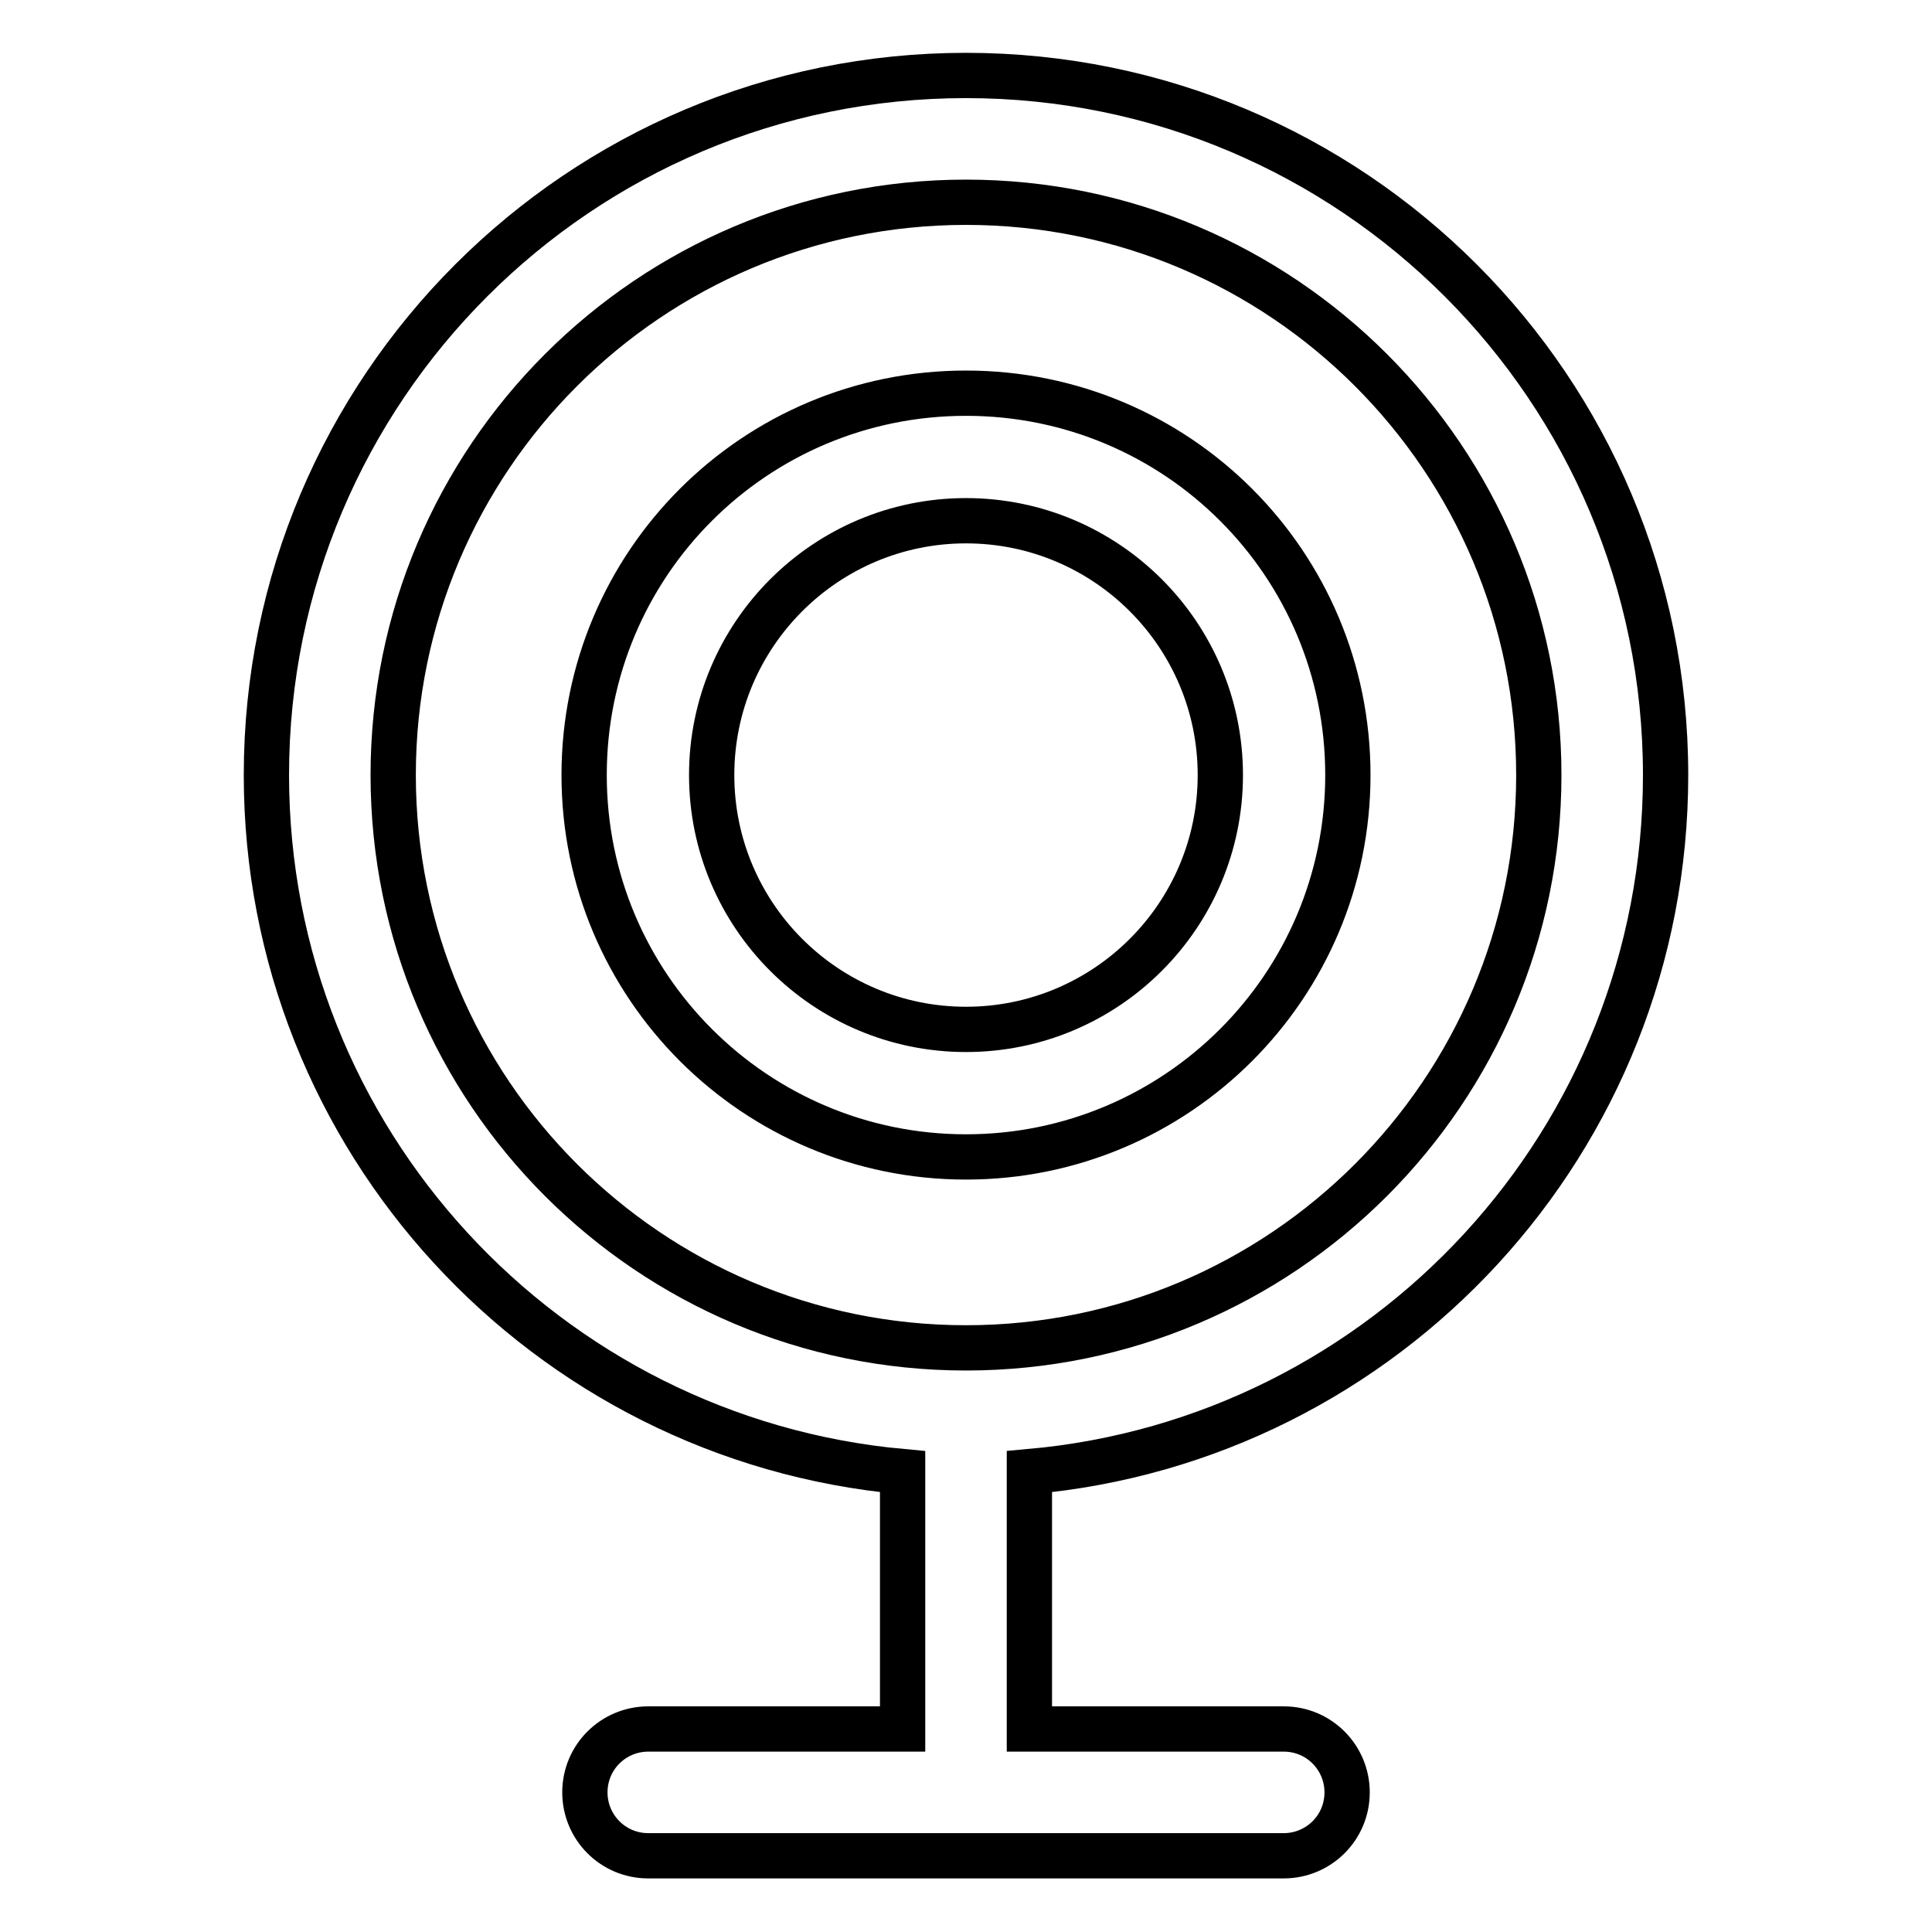 <?xml version="1.0" encoding="utf-8"?>
<!-- Svg Vector Icons : http://www.onlinewebfonts.com/icon -->
<!DOCTYPE svg PUBLIC "-//W3C//DTD SVG 1.1//EN" "http://www.w3.org/Graphics/SVG/1.1/DTD/svg11.dtd">
<svg version="1.1" xmlns="http://www.w3.org/2000/svg" xmlns:xlink="http://www.w3.org/1999/xlink" x="0px" y="0px" viewBox="0 0 256 256" enable-background="new 0 0 256 256" xml:space="preserve">
<g> <path stroke-width="6" fill-opacity="0" stroke="#000000"  d="M136.4,229.1h33.7c4.7,0,8.4,3.8,8.4,8.4c0,4.7-3.8,8.4-8.4,8.4H85.9c-4.7,0-8.4-3.8-8.4-8.4 c0-4.7,3.8-8.4,8.4-8.4h33.7V195c-47.3-4.3-84.3-44-84.3-92.3C35.3,51.5,76.8,10,128,10s92.7,41.5,92.7,92.7 c0,48.4-37,88.1-84.3,92.3V229.1z M128,178.6c41.9,0,75.9-34,75.9-75.9s-34-75.9-75.9-75.9s-75.9,34-75.9,75.9 S86.1,178.6,128,178.6z M128,153.3c-27.9,0-50.6-22.6-50.6-50.6s22.6-50.6,50.6-50.6s50.6,22.6,50.6,50.6S155.9,153.3,128,153.3z  M128,136.4c18.6,0,33.7-15.1,33.7-33.7S146.6,69,128,69c-18.6,0-33.7,15.1-33.7,33.7S109.4,136.4,128,136.4z"/></g>
</svg>
